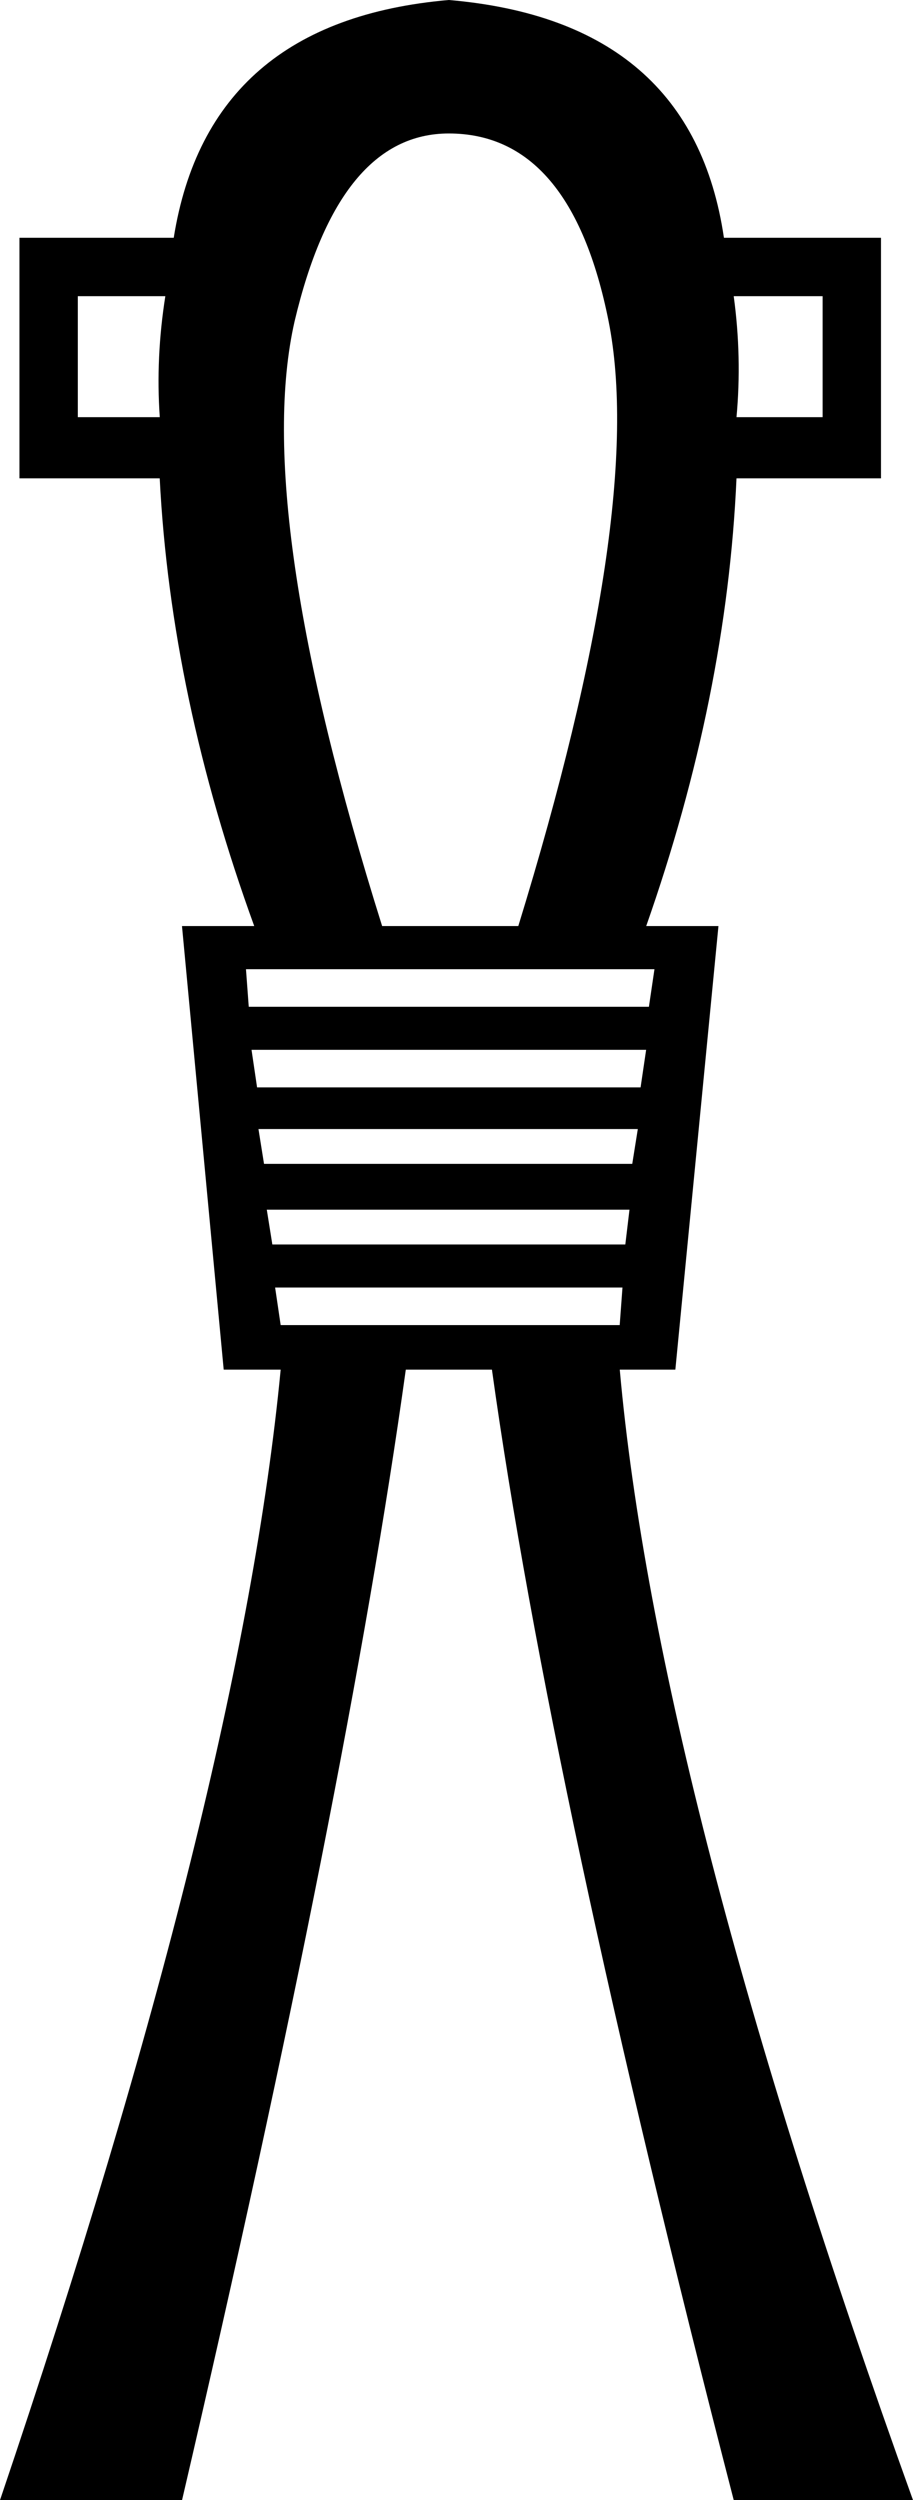 <?xml version="1.0" encoding="UTF-8"?>
<svg id="a" data-name="Ebene 1" xmlns="http://www.w3.org/2000/svg" width="4.641mm" height="12.7mm" viewBox="0 0 13.155 36">
  <path d="M10.572,4.265c.08,.587,.093,1.168,.04,1.742h1.241v-1.742h-1.281ZM1.121,4.265v1.742h1.181c-.04-.574-.013-1.155,.08-1.742H1.121ZM6.467,1.922c-1.055,0-1.795,.901-2.222,2.703-.414,1.815,.007,4.719,1.261,8.71h1.962c1.228-3.991,1.662-6.894,1.301-8.71-.36-1.802-1.128-2.703-2.303-2.703ZM3.544,13.956l.04,.541h5.766l.08-.541H3.544Zm.08,1.161l.08,.541h5.526l.08-.541H3.624Zm.1,1.141l.08,.501h5.306l.08-.501H3.724Zm.12,1.161l.08,.501h5.086l.06-.501H3.844Zm.12,1.121l.08,.541h4.885l.04-.541H3.964ZM6.467,0c2.336,.2,3.657,1.341,3.964,3.424h2.263v3.464h-2.082c-.093,2.096-.527,4.245-1.301,6.447h1.041l-.621,6.387h-.801c.36,4.031,1.769,9.457,4.225,16.278h-2.583c-1.762-6.821-2.923-12.247-3.484-16.278h-1.241c-.561,4.031-1.635,9.457-3.224,16.278H0c2.309-6.821,3.657-12.247,4.044-16.278h-.821l-.601-6.387h1.041c-.801-2.202-1.255-4.351-1.362-6.447H.28V3.424H2.503C2.836,1.341,4.158,.2,6.467,0Z"/>
</svg>